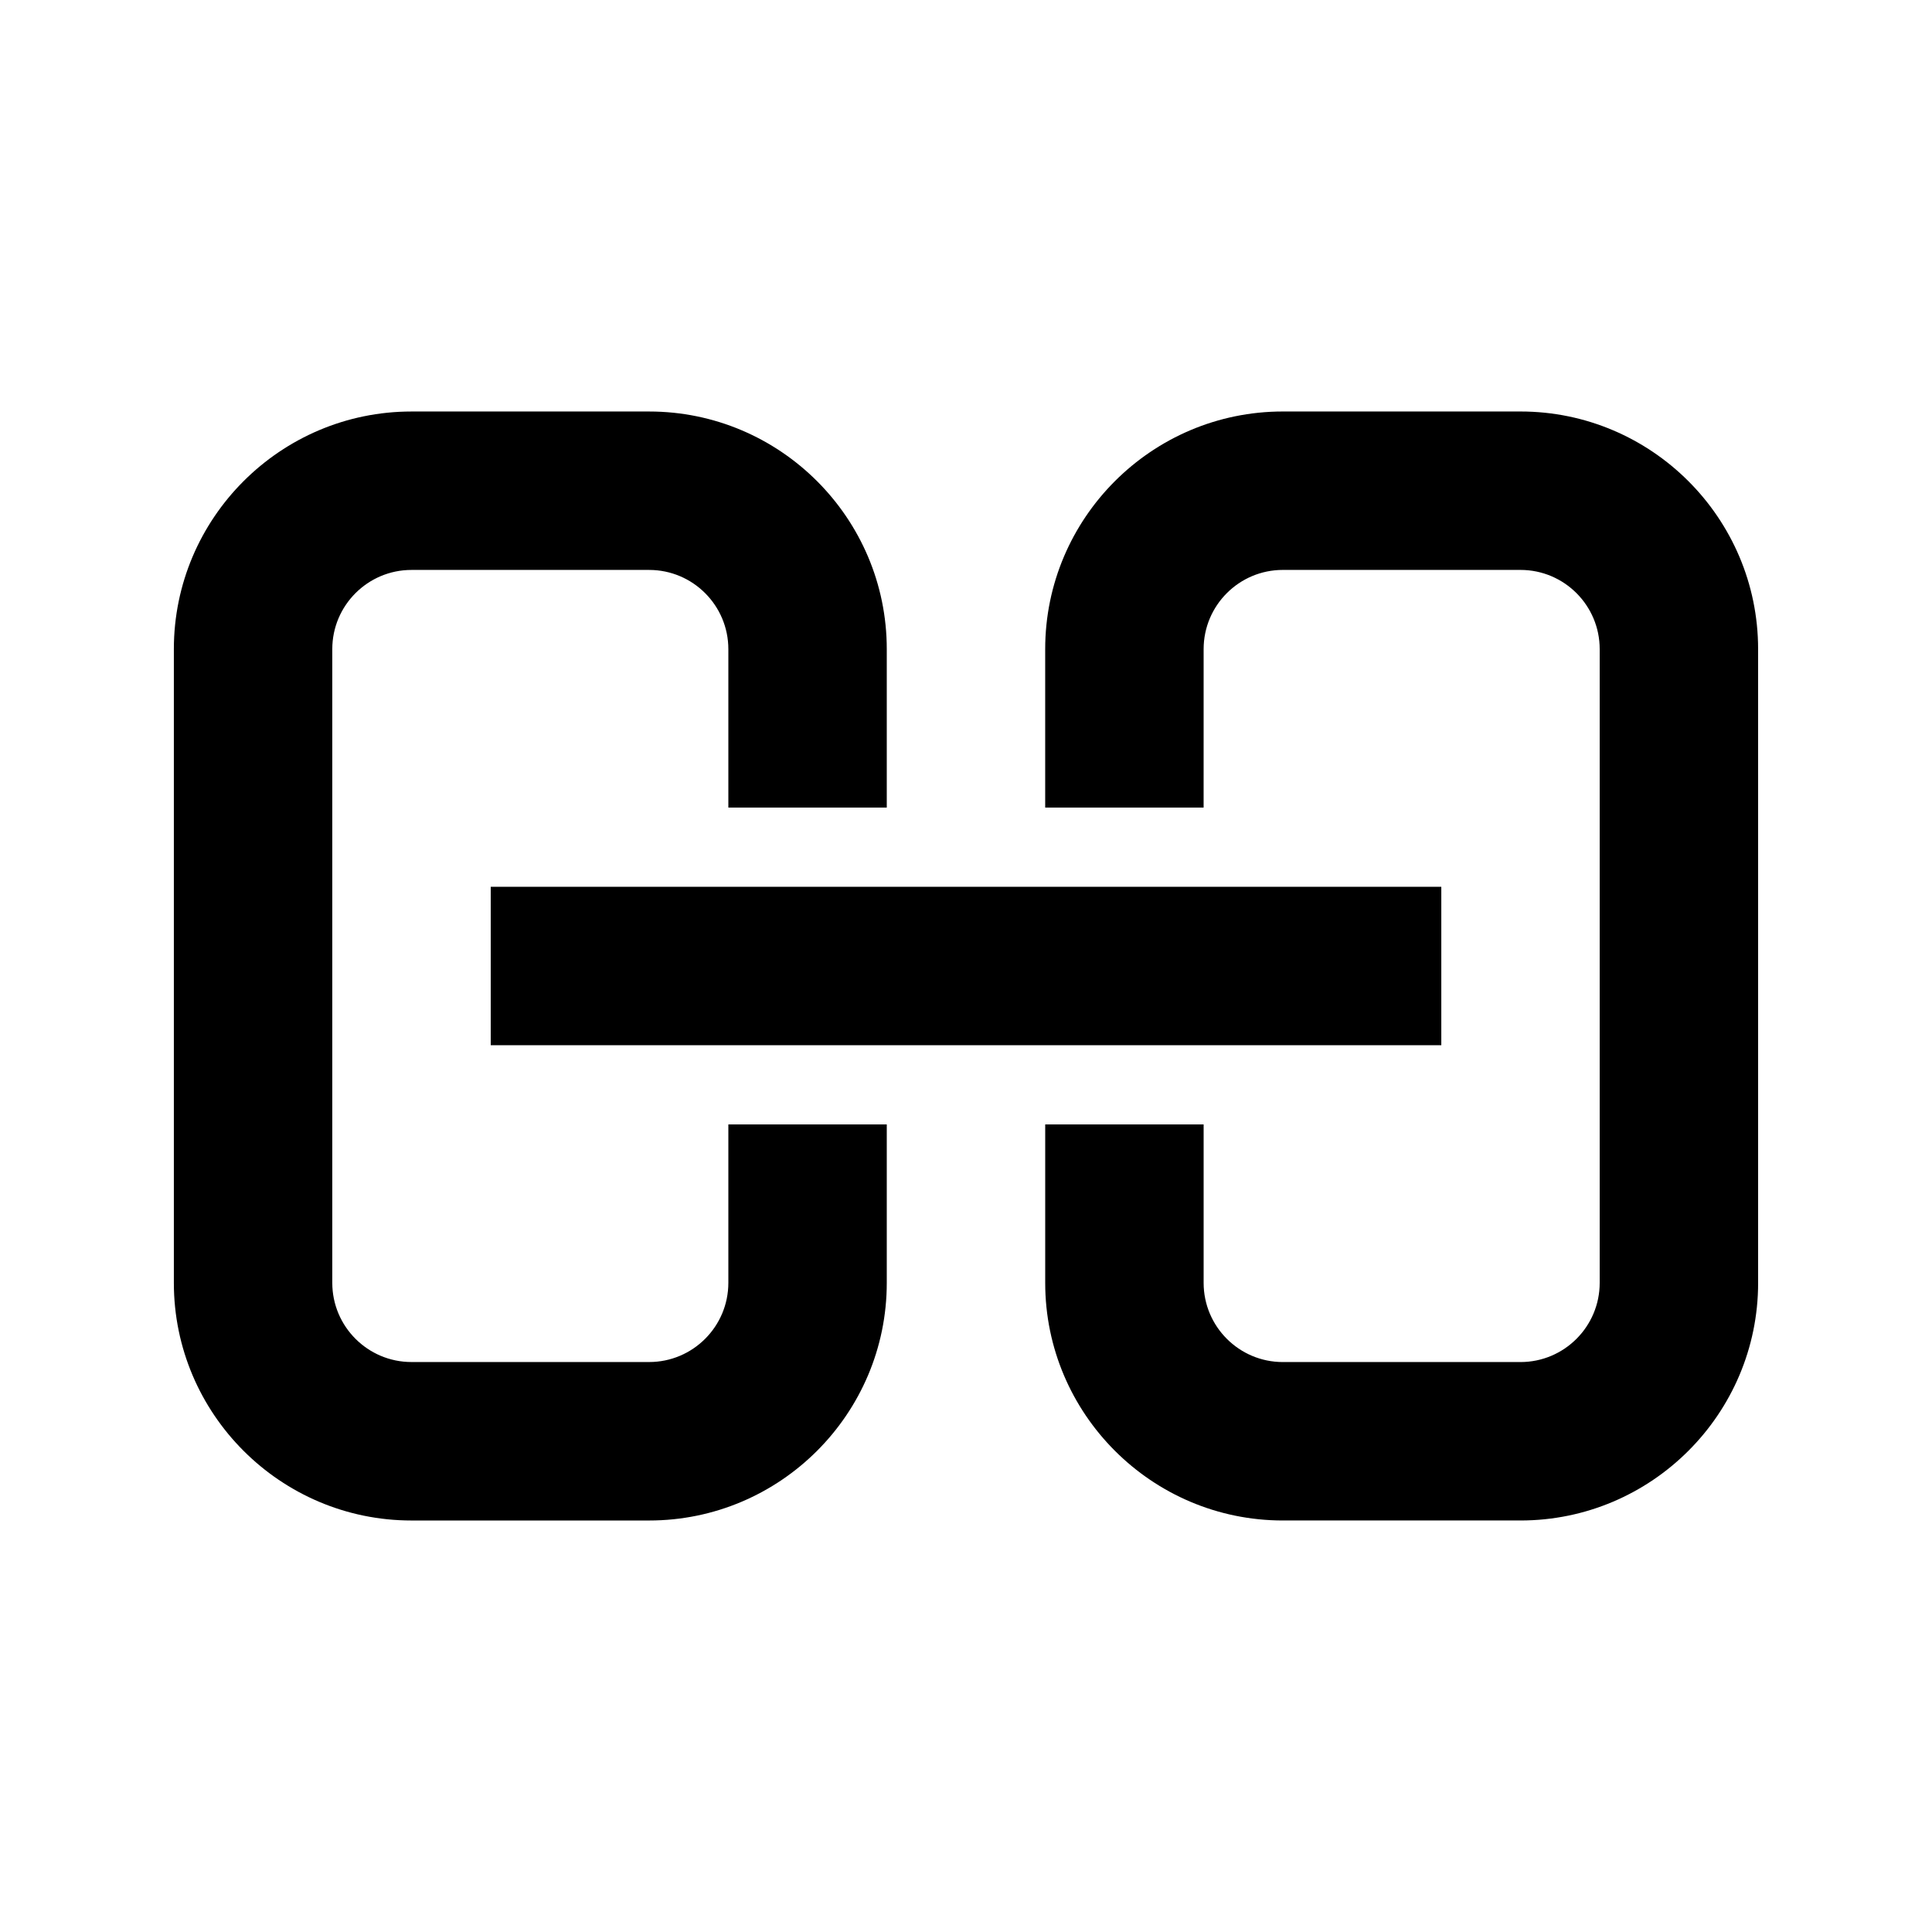 <?xml version="1.0" encoding="UTF-8"?>
<!-- Uploaded to: ICON Repo, www.svgrepo.com, Generator: ICON Repo Mixer Tools -->
<svg fill="#000000" width="800px" height="800px" version="1.1" viewBox="144 144 512 512" xmlns="http://www.w3.org/2000/svg">
 <g>
  <path d="m337.02 483.96c0 11.586-9.406 20.992-20.992 20.992h-62.977c-11.586 0-20.992-9.406-20.992-20.992v-167.93c0-11.586 9.406-20.992 20.992-20.992h62.977c11.586 0 20.992 9.406 20.992 20.992v41.984h41.984v-41.984c0-34.723-28.254-62.977-62.977-62.977h-62.977c-34.723 0-62.977 28.254-62.977 62.977v167.94c0 34.723 28.254 62.977 62.977 62.977h62.977c34.723 0 62.977-28.254 62.977-62.977v-41.984h-41.984z"/>
  <path d="m546.94 253.05h-62.977c-34.723 0-62.977 28.254-62.977 62.977v41.984h41.984l0.004-41.984c0-11.586 9.406-20.992 20.992-20.992h62.977c11.586 0 20.992 9.406 20.992 20.992v167.94c0 11.586-9.406 20.992-20.992 20.992h-62.977c-11.586 0-20.992-9.406-20.992-20.992v-41.984h-41.984v41.984c0 34.723 28.254 62.977 62.977 62.977h62.977c34.723 0 62.977-28.254 62.977-62.977l-0.004-167.94c0-34.723-28.254-62.977-62.977-62.977z"/>
  <path d="m274.05 379.01h251.91v41.984h-251.91z"/>
 </g>
</svg>
